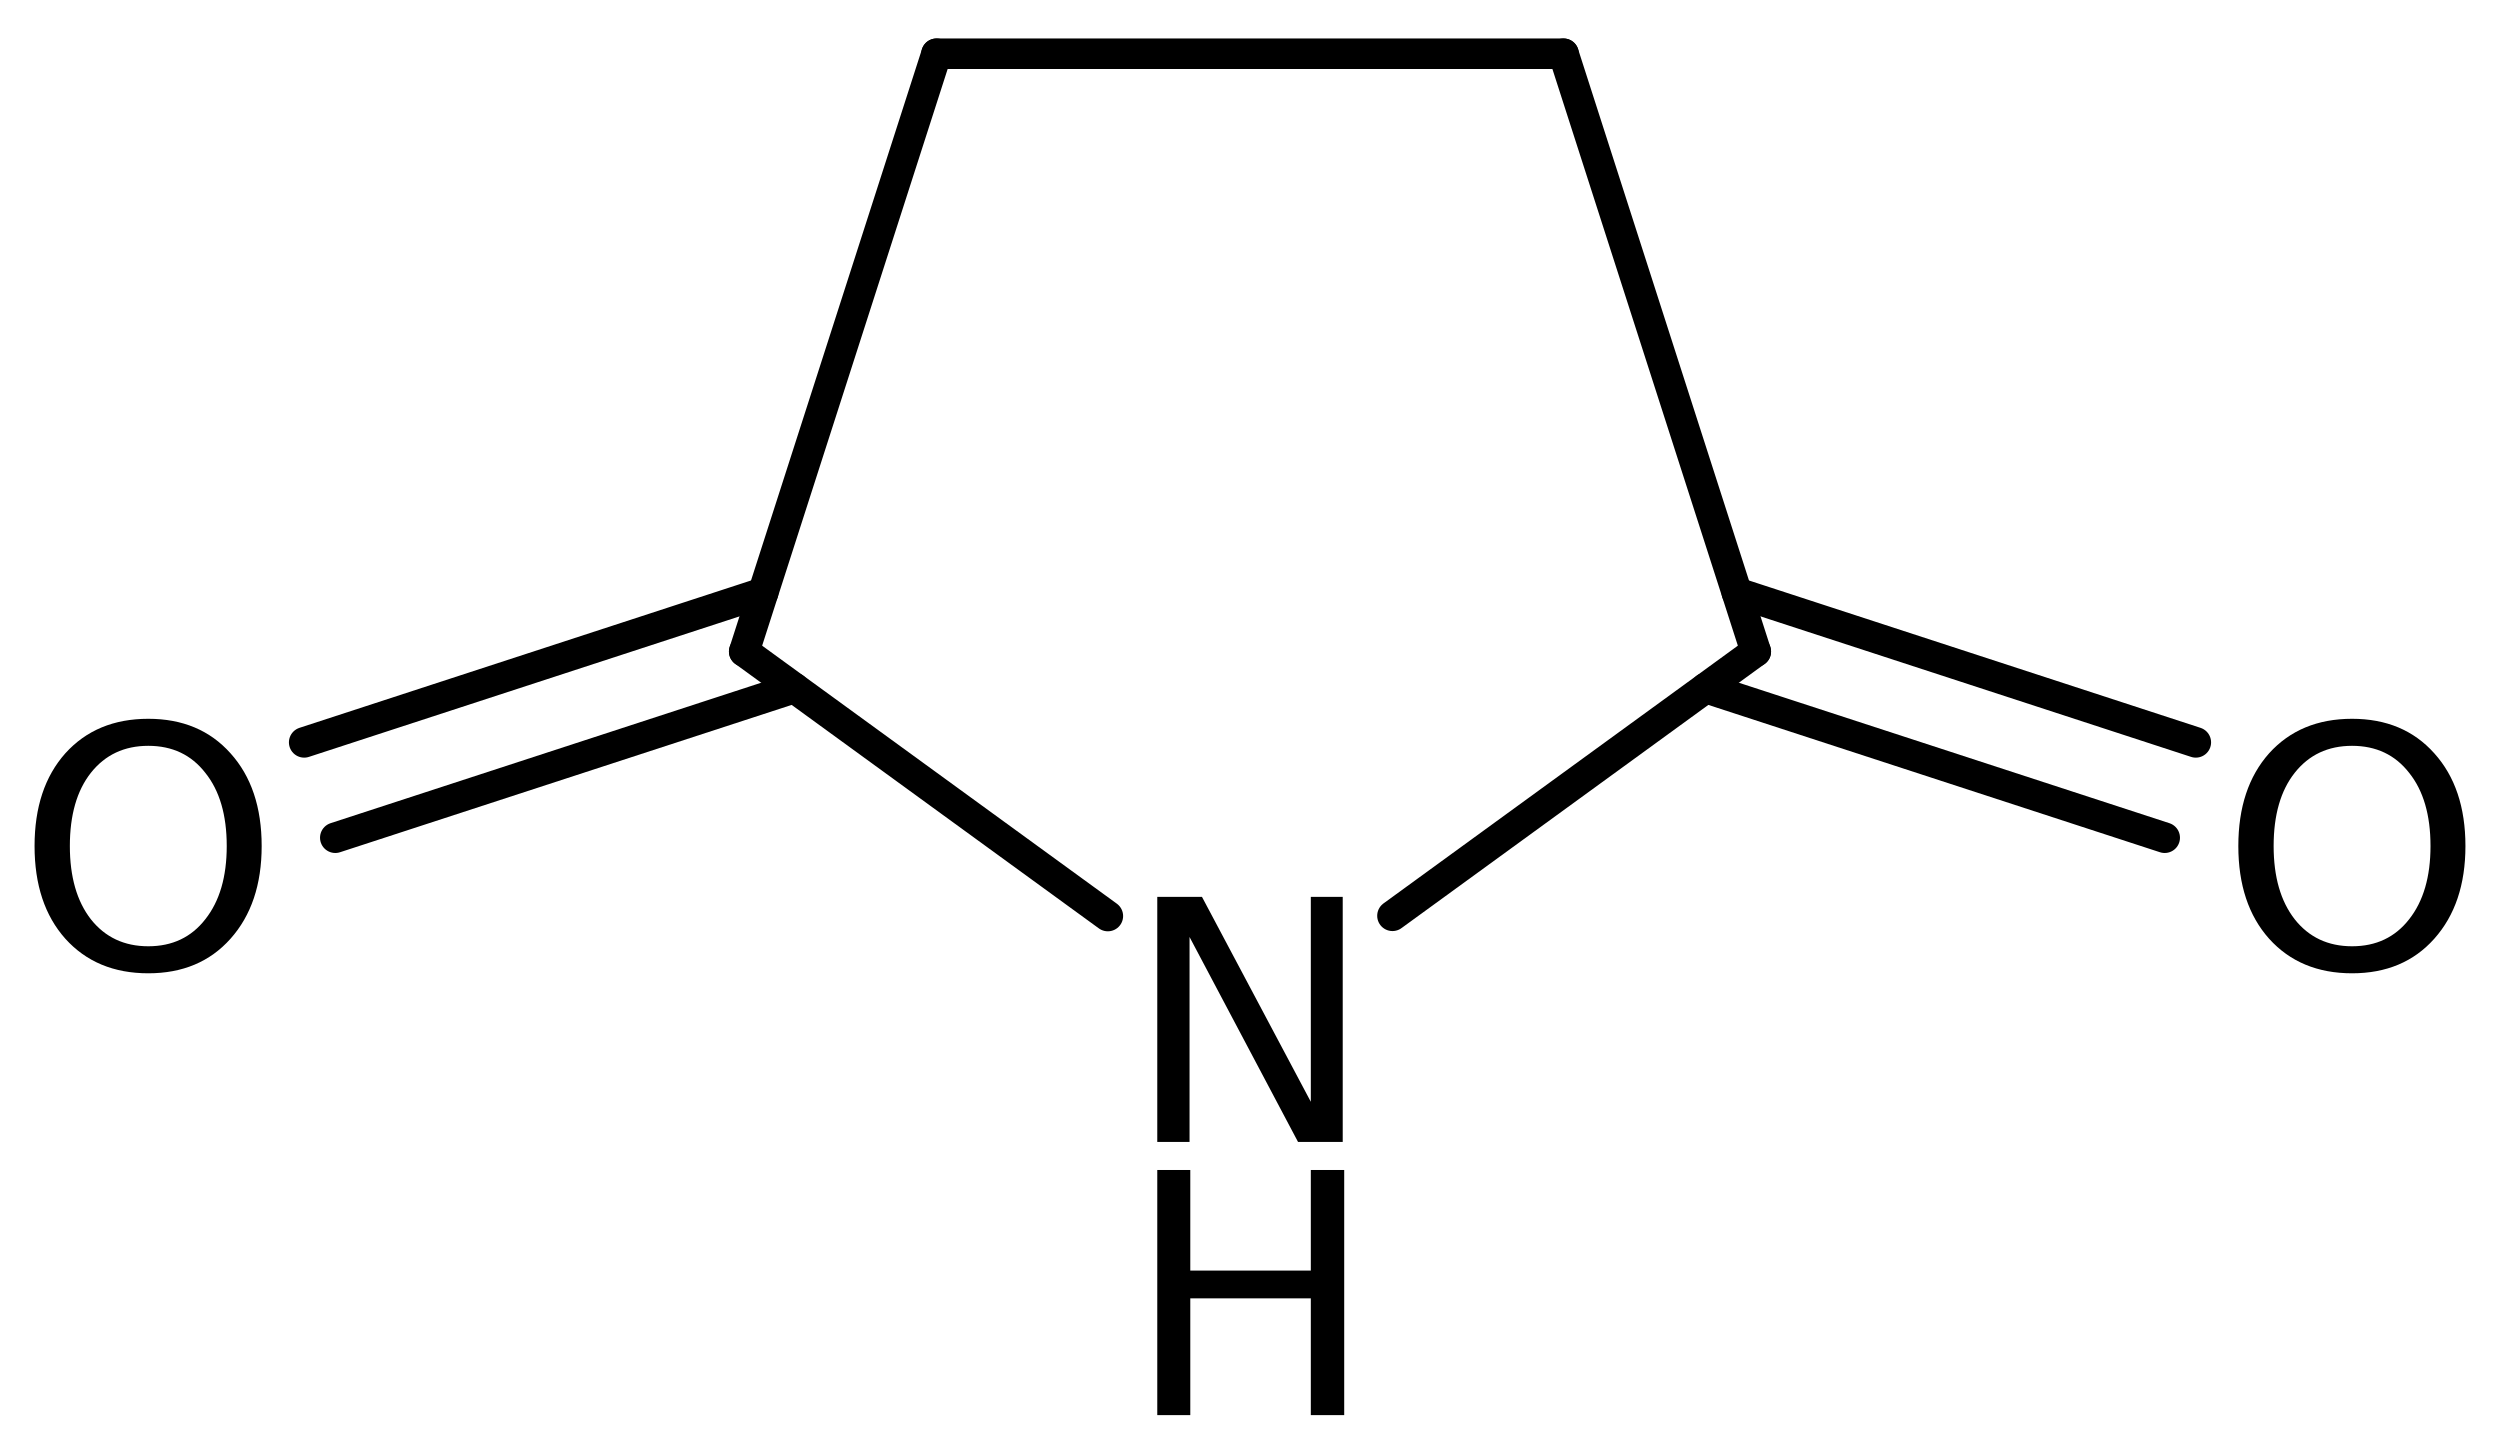 <?xml version='1.0' encoding='UTF-8'?>
<!DOCTYPE svg PUBLIC "-//W3C//DTD SVG 1.1//EN" "http://www.w3.org/Graphics/SVG/1.1/DTD/svg11.dtd">
<svg version='1.2' xmlns='http://www.w3.org/2000/svg' xmlns:xlink='http://www.w3.org/1999/xlink' width='40.509mm' height='23.49mm' viewBox='0 0 40.509 23.49'>
  <desc>Generated by the Chemistry Development Kit (http://github.com/cdk)</desc>
  <g stroke-linecap='round' stroke-linejoin='round' stroke='#000000' stroke-width='.495' fill='#000000'>
    <rect x='.0' y='.0' width='41.0' height='24.0' fill='#FFFFFF' stroke='none'/>
    <g id='mol1' class='mol'>
      <line id='mol1bnd1' class='bond' x1='15.175' y1='.871' x2='25.335' y2='.871'/>
      <line id='mol1bnd2' class='bond' x1='25.335' y1='.871' x2='28.45' y2='10.557'/>
      <g id='mol1bnd3' class='bond'>
        <line x1='28.143' y1='9.602' x2='35.58' y2='12.029'/>
        <line x1='27.639' y1='11.148' x2='35.076' y2='13.574'/>
      </g>
      <line id='mol1bnd4' class='bond' x1='28.45' y1='10.557' x2='22.563' y2='14.839'/>
      <line id='mol1bnd5' class='bond' x1='17.951' y1='14.843' x2='12.059' y2='10.557'/>
      <line id='mol1bnd6' class='bond' x1='15.175' y1='.871' x2='12.059' y2='10.557'/>
      <g id='mol1bnd7' class='bond'>
        <line x1='12.87' y1='11.148' x2='5.433' y2='13.574'/>
        <line x1='12.366' y1='9.602' x2='4.929' y2='12.029'/>
      </g>
      <path id='mol1atm4' class='atom' d='M38.112 12.085q-.584 -.0 -.93 .438q-.341 .432 -.341 1.186q-.0 .748 .341 1.186q.346 .438 .93 .438q.584 -.0 .925 -.438q.346 -.438 .346 -1.186q.0 -.754 -.346 -1.186q-.341 -.438 -.925 -.438zM38.112 11.647q.833 -.0 1.332 .559q.505 .56 .505 1.503q.0 .936 -.505 1.502q-.499 .56 -1.332 .56q-.839 -.0 -1.344 -.56q-.499 -.559 -.499 -1.502q.0 -.943 .499 -1.503q.505 -.559 1.344 -.559z' stroke='none'/>
      <g id='mol1atm5' class='atom'>
        <path d='M18.752 14.532h.724l1.764 3.321v-3.321h.517v3.972h-.724l-1.758 -3.321v3.321h-.523v-3.972z' stroke='none'/>
        <path d='M18.752 18.958h.535v1.63h1.953v-1.63h.541v3.972h-.541v-1.892h-1.953v1.892h-.535v-3.972z' stroke='none'/>
      </g>
      <path id='mol1atm7' class='atom' d='M2.403 12.085q-.584 -.0 -.931 .438q-.34 .432 -.34 1.186q-.0 .748 .34 1.186q.347 .438 .931 .438q.584 -.0 .924 -.438q.347 -.438 .347 -1.186q.0 -.754 -.347 -1.186q-.34 -.438 -.924 -.438zM2.403 11.647q.833 -.0 1.332 .559q.505 .56 .505 1.503q-.0 .936 -.505 1.502q-.499 .56 -1.332 .56q-.839 -.0 -1.344 -.56q-.499 -.559 -.499 -1.502q-.0 -.943 .499 -1.503q.505 -.559 1.344 -.559z' stroke='none'/>
    </g>
  </g>
</svg>
